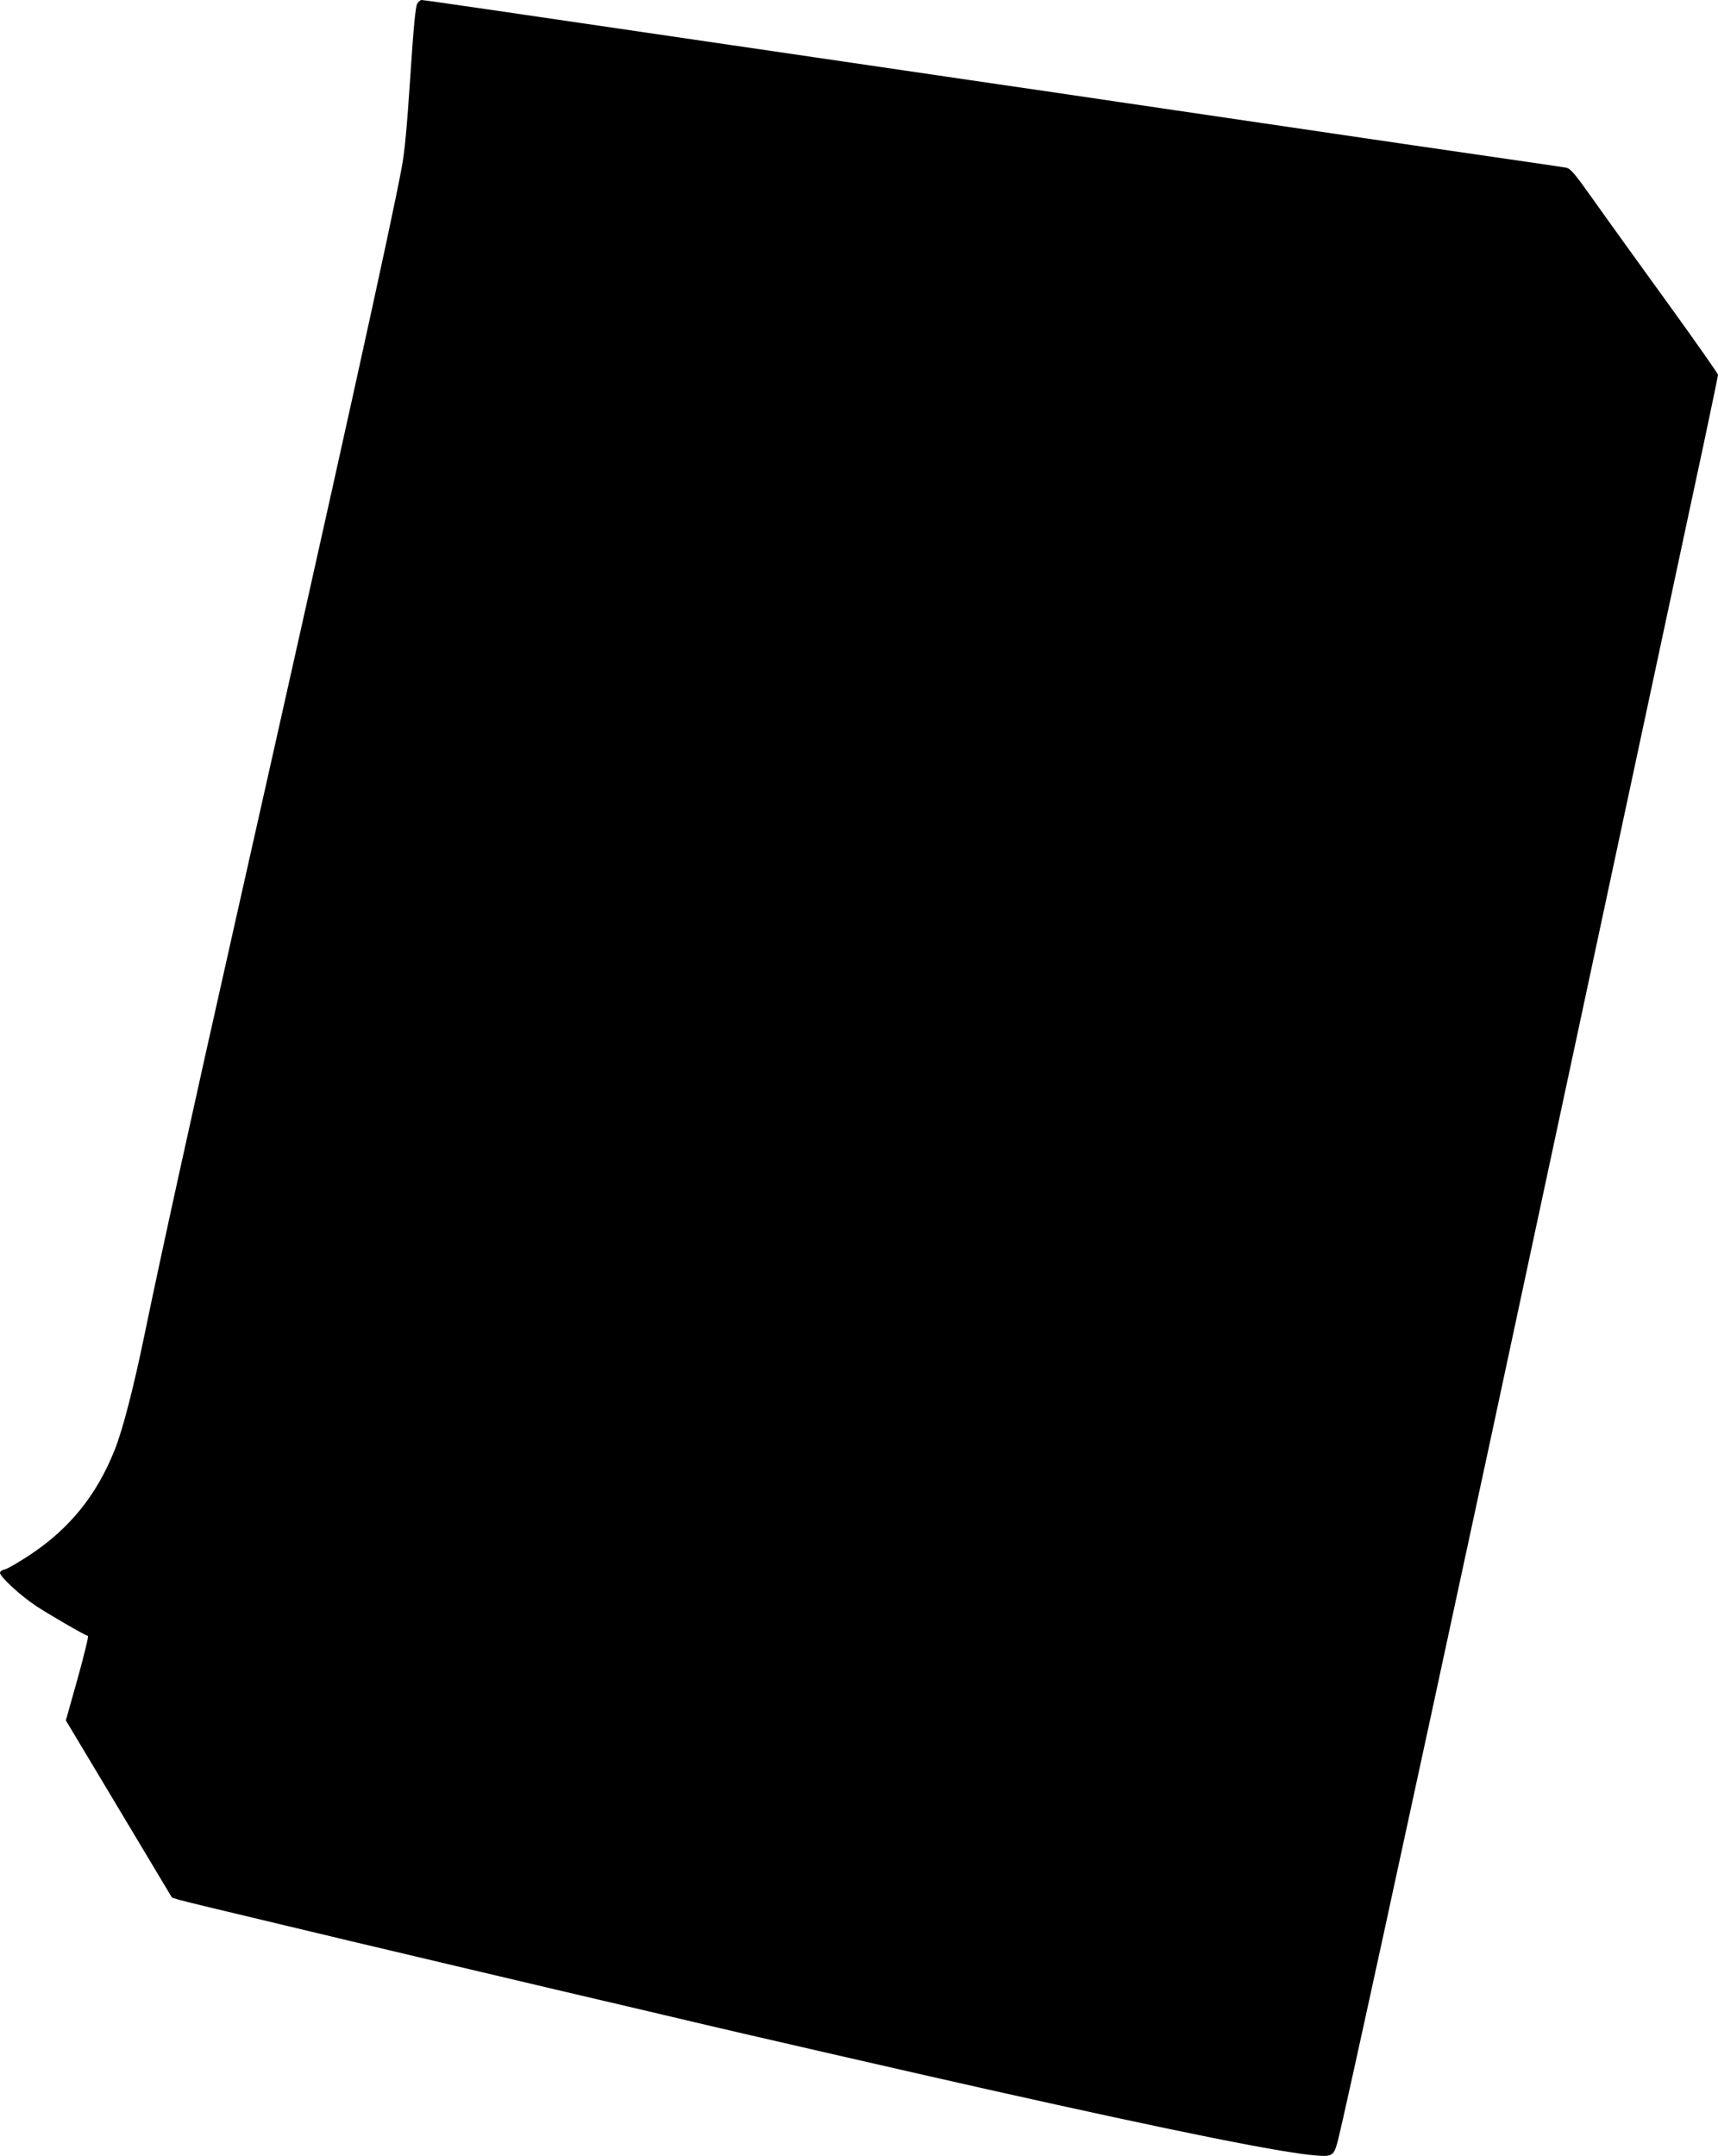 <?xml version="1.0" standalone="no"?>
<!DOCTYPE svg PUBLIC "-//W3C//DTD SVG 20010904//EN"
 "http://www.w3.org/TR/2001/REC-SVG-20010904/DTD/svg10.dtd">
<svg version="1.0" xmlns="http://www.w3.org/2000/svg"
 width="1020pt" height="1280pt" viewBox="0 0 1020 1280"
 preserveAspectRatio="xMidYMid meet">
<g transform="translate(0,1280) scale(0.1,-0.1)"
fill="#000000" stroke="none">
<path d="M2477 12778 c-10 -17 -22 -141 -41 -433 -20 -301 -33 -446 -52 -545
-63 -340 -367 -1716 -978 -4430 -273 -1211 -456 -2047 -546 -2484 -65 -316
-131 -574 -179 -693 -107 -269 -267 -467 -504 -624 -67 -44 -134 -83 -149 -86
-16 -3 -28 -12 -28 -20 0 -23 121 -135 213 -196 74 -49 284 -171 309 -179 5
-2 -23 -115 -61 -252 l-70 -249 315 -526 315 -526 42 -13 c23 -7 287 -71 587
-142 300 -72 619 -148 710 -169 91 -22 512 -121 935 -221 424 -99 797 -187
830 -195 174 -42 1342 -310 1745 -400 1126 -252 1740 -375 1945 -391 96 -8
105 -1 129 91 40 158 386 1745 912 4190 129 600 895 4177 1074 5015 56 261
139 652 186 869 46 217 84 400 84 406 0 7 -137 202 -304 433 -168 232 -364
504 -436 606 -115 162 -136 186 -164 191 -28 5 -188 28 -951 139 -132 19 -379
56 -550 81 -170 25 -400 59 -510 75 -110 16 -400 59 -645 95 -245 36 -566 84
-715 105 -148 22 -394 58 -545 80 -151 22 -396 58 -545 80 -148 22 -409 60
-580 85 -1163 171 -1737 255 -1752 255 -7 0 -19 -10 -26 -22z"/>
</g>
</svg>
